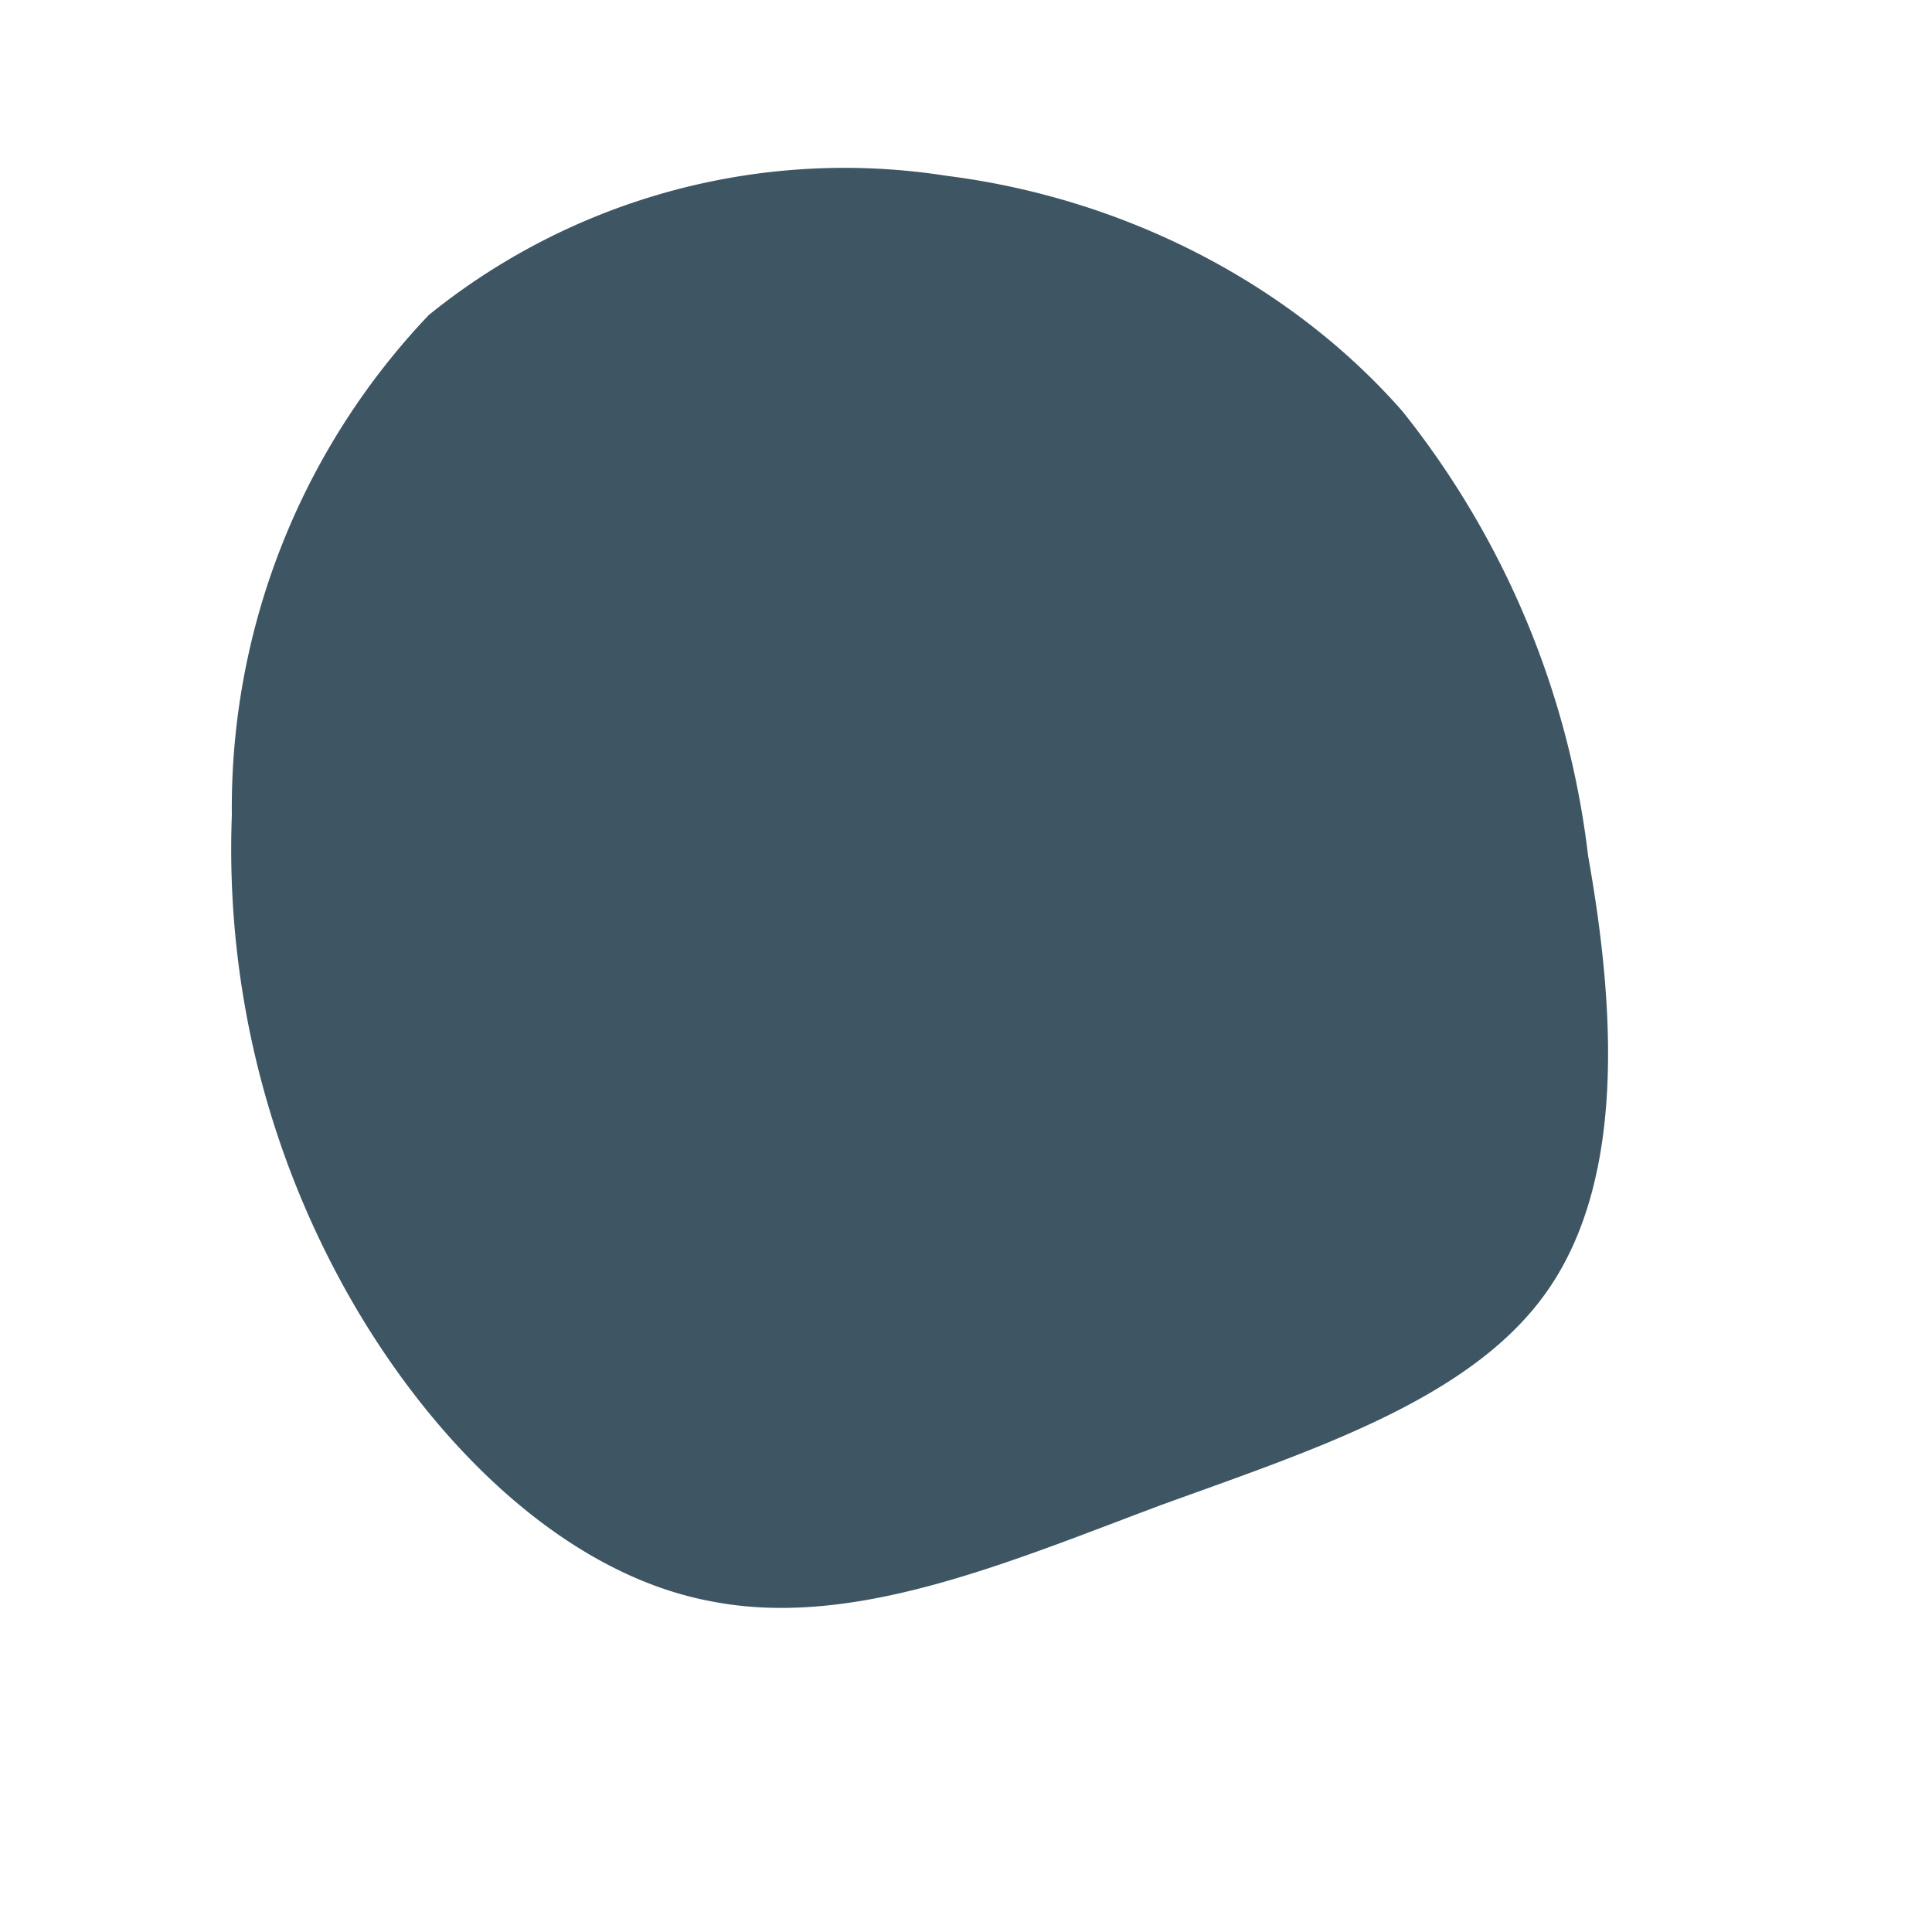 <svg viewBox="0 0 100 100" xmlns="http://www.w3.org/2000/svg"><defs><linearGradient id="a" x1="0" x2="1" y1="1" y2="0"><stop stop-color="rgba(62, 85, 99, 1)" offset="0%"/><stop stop-color="rgba(62, 85, 99, 1)" offset="100%"/></linearGradient></defs><path fill="url(#a)" d="M22.6-28.7a45.4 45.4 0 0 1 9.6 23c1.5 8.4 1.8 16.9-2.1 22.5-3.9 5.6-12 8.2-20 11.1-8 3-15.9 6.4-23.2 5-7.2-1.3-13.8-7.4-18.3-14.9A46.9 46.9 0 0 1-38-7.8a37 37 0 0 1 10.2-25.9A34.2 34.2 0 0 1-1-40.9c9.5 1.2 18 5.8 23.6 12.2Z" transform="translate(50 50)" style="transition:all .3s ease 0s"/></svg>